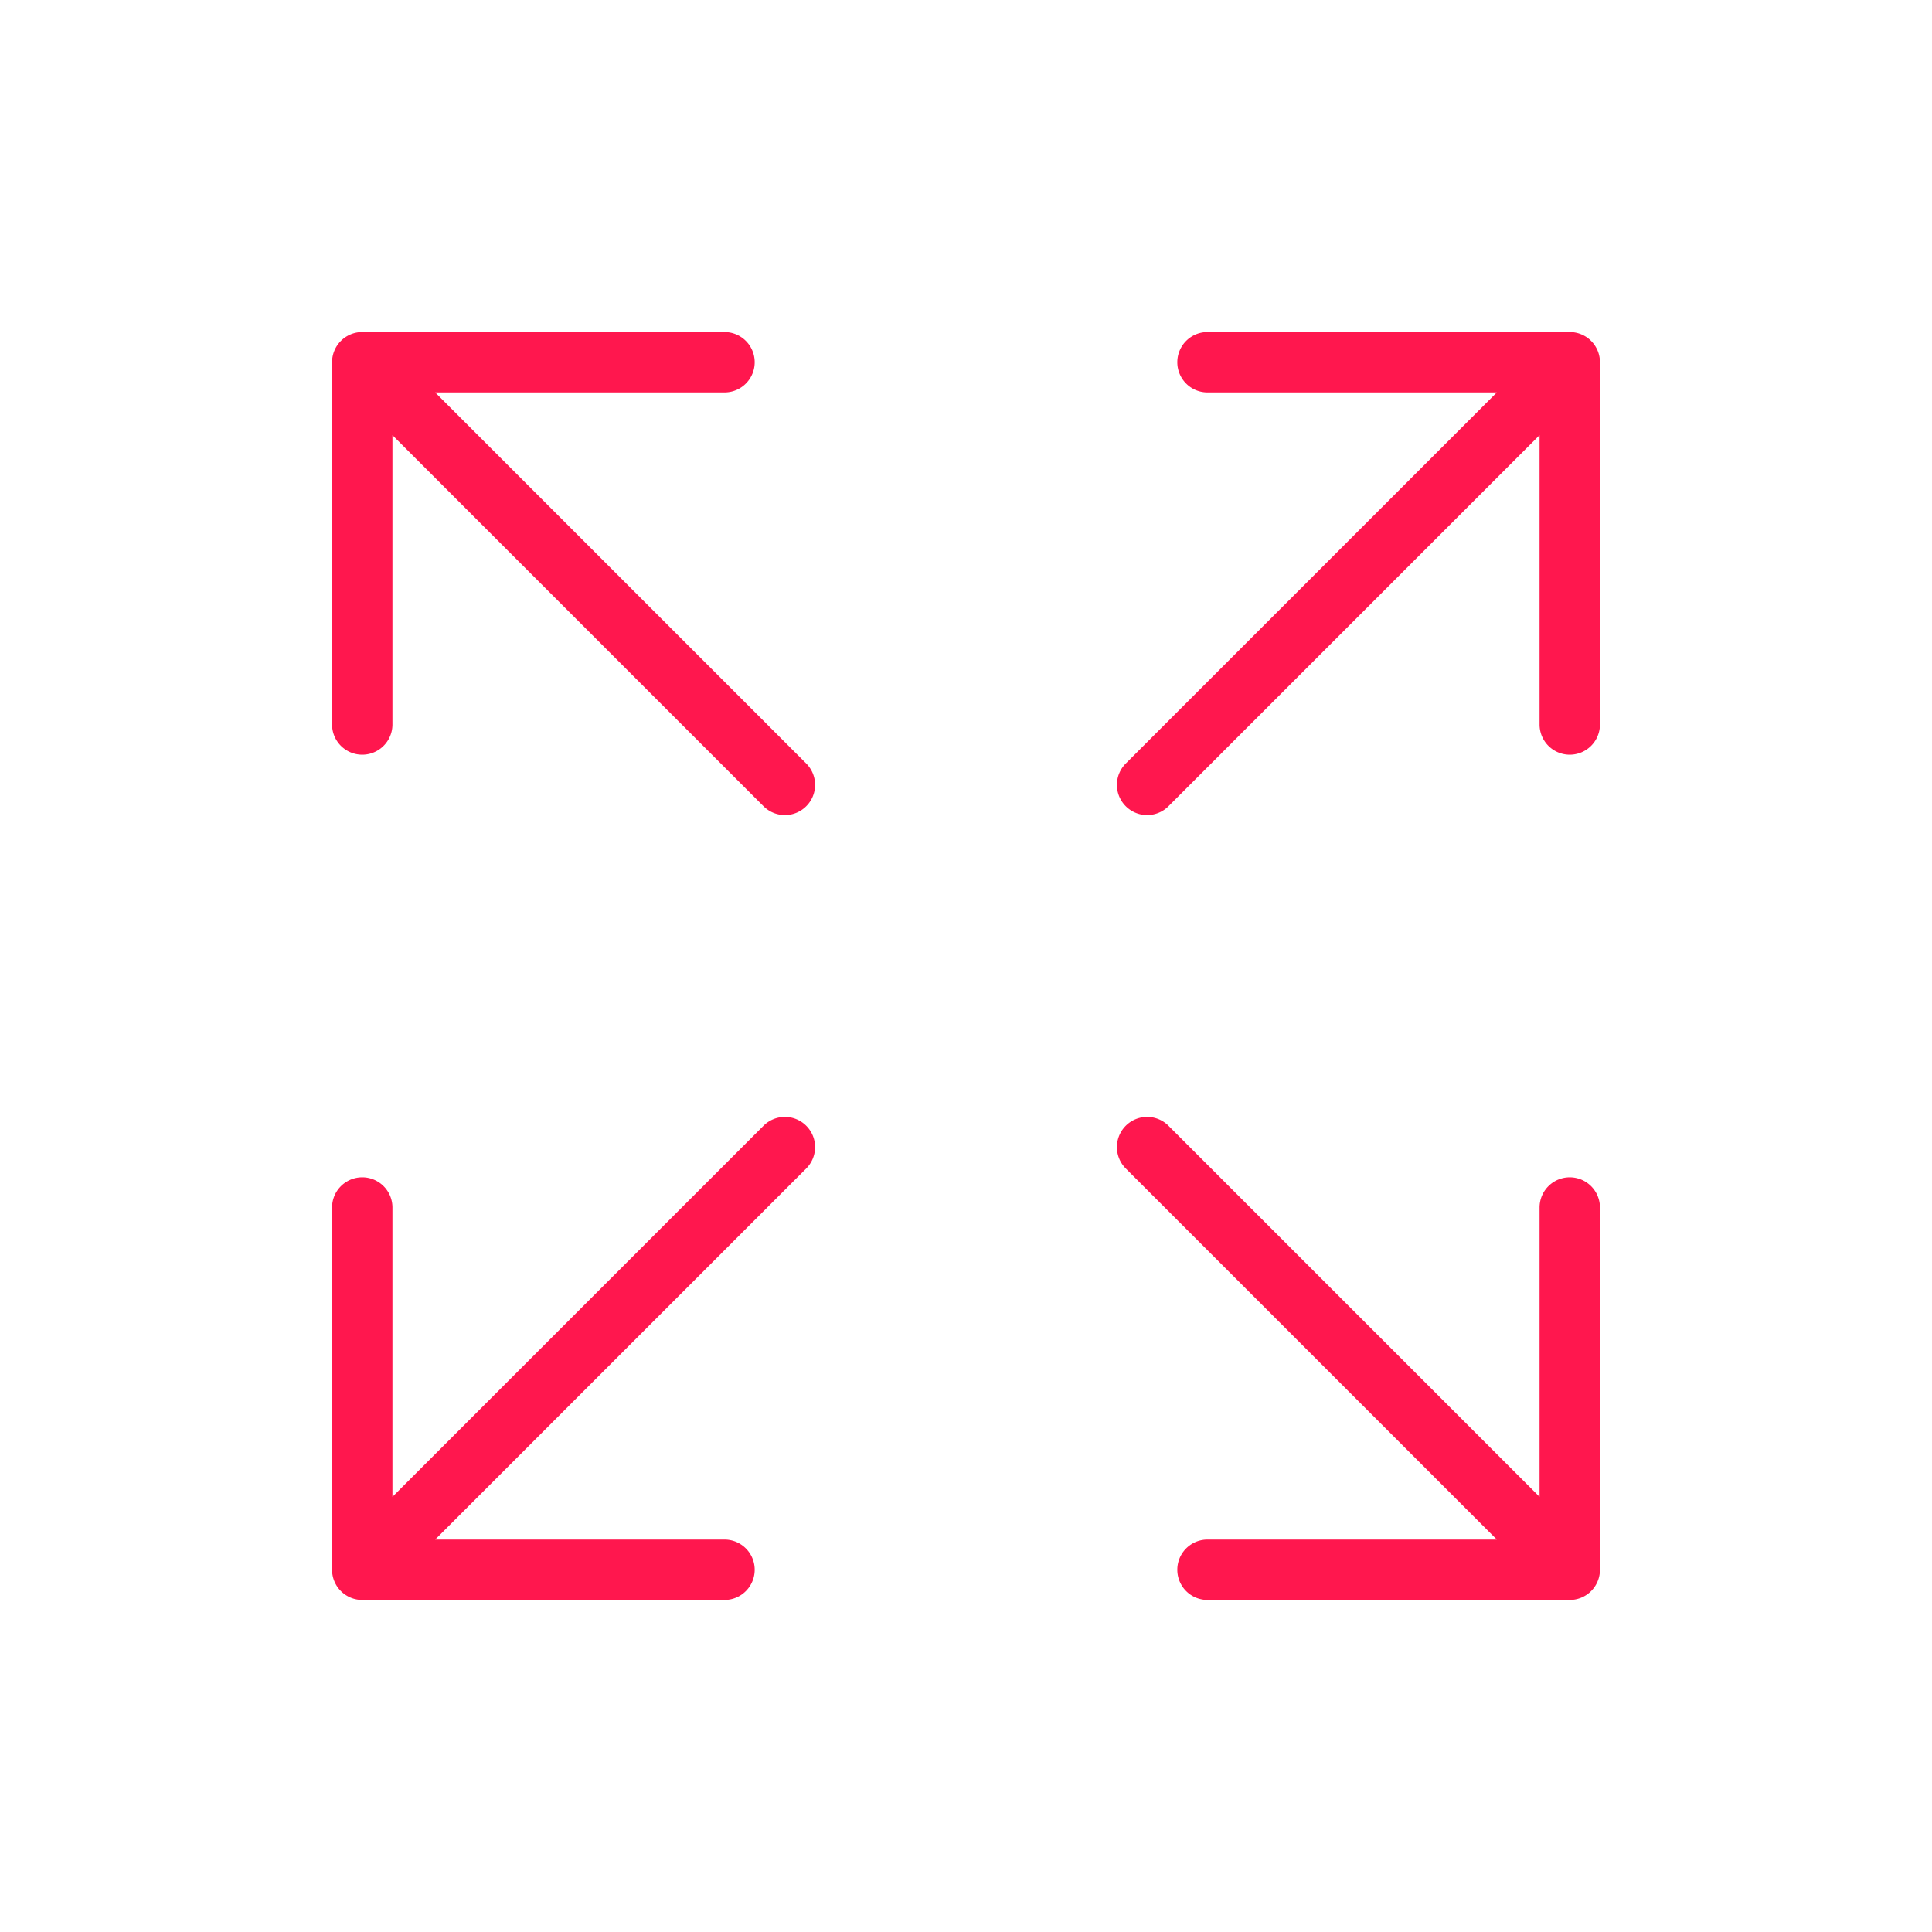 <svg xmlns="http://www.w3.org/2000/svg" width="512" height="512" viewBox="0 0 256 256"><path fill="#ff174e" d="M212 48v48a4 4 0 0 1-8 0V57.66l-49.17 49.17a4 4 0 0 1-5.66-5.66L198.34 52H160a4 4 0 0 1 0-8h48a4 4 0 0 1 4 4ZM101.17 149.17L52 198.34V160a4 4 0 0 0-8 0v48a4 4 0 0 0 4 4h48a4 4 0 0 0 0-8H57.66l49.17-49.17a4 4 0 0 0-5.66-5.66ZM208 156a4 4 0 0 0-4 4v38.34l-49.17-49.17a4 4 0 0 0-5.66 5.66L198.34 204H160a4 4 0 0 0 0 8h48a4 4 0 0 0 4-4v-48a4 4 0 0 0-4-4ZM57.66 52H96a4 4 0 0 0 0-8H48a4 4 0 0 0-4 4v48a4 4 0 0 0 8 0V57.66l49.17 49.17a4 4 0 0 0 5.66-5.66Z"/></svg>